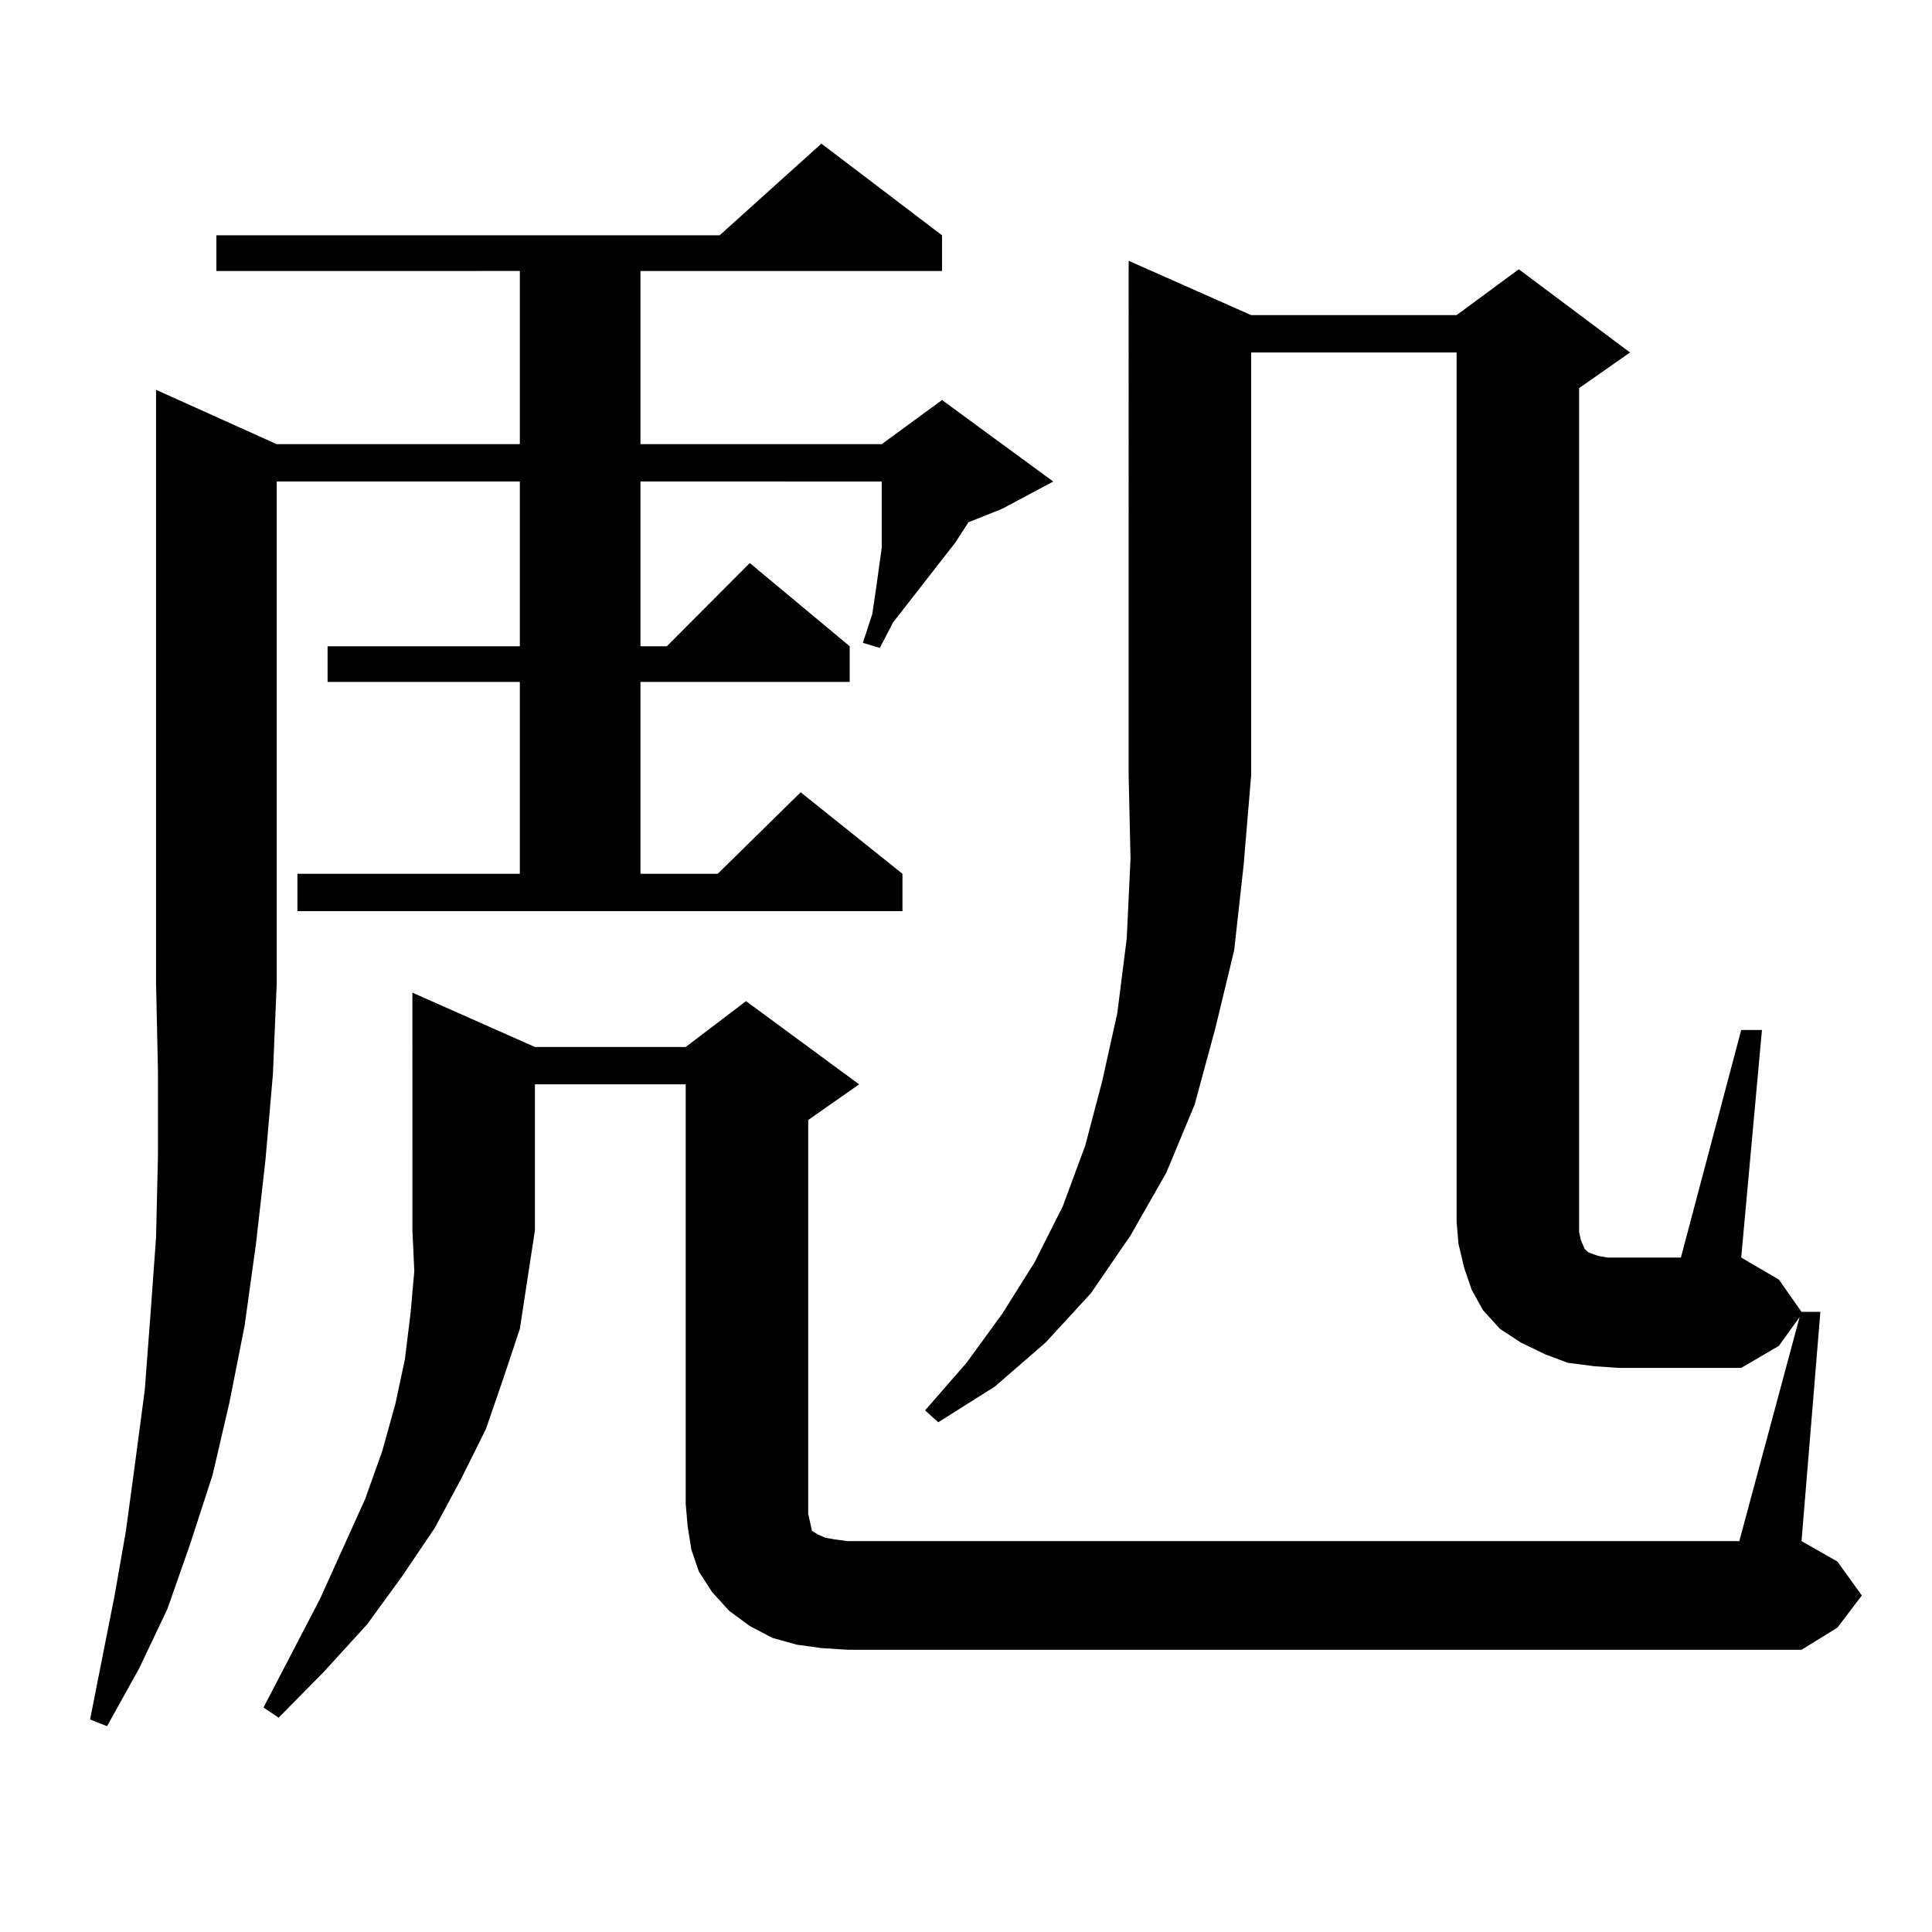 <?xml version="1.0" encoding="utf-8"?>
<!-- Generator: Adobe Illustrator 16.0.0, SVG Export Plug-In . SVG Version: 6.00 Build 0)  -->
<!DOCTYPE svg PUBLIC "-//W3C//DTD SVG 1.1//EN" "http://www.w3.org/Graphics/SVG/1.1/DTD/svg11.dtd">
<svg version="1.1" id="图层_1" xmlns="http://www.w3.org/2000/svg" xmlns:xlink="http://www.w3.org/1999/xlink" x="0px" y="0px"
	 width="1000px" height="1000px" viewBox="0 0 1000 1000" enable-background="new 0 0 1000 1000" xml:space="preserve">
<path d="M143.216,229.902h125.851v-89.648H111.997v-18.457h260.481l52.682-47.461l62.438,47.461v18.457H331.504v89.648h124.875
	l31.219-22.852l57.56,42.188l-26.341,14.063l-17.561,7.031l-6.829,10.547l-32.194,41.309l-6.829,13.184l-8.78-2.637l4.878-14.941
	l1.951-13.184l2.927-21.094v-34.277H331.504v85.254h13.658l42.926-43.066l51.706,43.066v18.457h-108.29v99.316h39.999l42.926-42.188
	l52.682,42.188v19.336H153.947v-19.336h115.119v-99.316h-99.51v-18.457h99.51v-85.254H143.216v260.156l-1.951,46.582l-3.902,44.824
	l-4.878,43.066l-5.854,42.188l-7.805,39.551l-8.78,37.793l-11.707,36.035l-11.707,33.398l-14.634,30.762l-16.585,29.883l-8.78-3.516
	l12.683-64.16l5.854-33.398l4.878-36.035l4.878-36.914l2.927-38.672l2.927-40.43l0.976-42.188v-43.945l-0.976-44.824V201.777
	L143.216,229.902z M647.594,163.105h106.339l32.194-23.73l57.56,43.066l-26.341,18.457v431.543v5.273l0.976,4.395l1.951,4.395
	l1.951,1.758l4.878,1.758l4.878,0.879h5.854h32.194l31.219-117.773h10.731l-10.731,117.773l19.512,11.426l11.707,16.699h9.756
	l-9.756,118.652l18.536,10.547l12.683,17.578L951.001,842.5l-18.536,11.426H438.818l-13.658-0.879l-12.683-1.758l-12.683-3.516
	l-11.707-6.152l-10.731-7.91l-8.78-9.668l-6.829-10.547l-3.902-11.426l-1.951-12.305l-0.976-11.426V561.25h-78.047v75.586
	l-3.902,25.488l-3.902,25.488l-8.78,26.367l-8.78,25.488l-12.683,25.488l-13.658,25.488l-16.585,24.609l-18.536,25.488
	l-22.438,24.609l-23.414,23.73l-7.805-5.273l29.268-56.25l23.414-51.855l8.78-24.609l6.829-24.609l4.878-22.852l2.927-23.73
	l1.951-21.973l-0.976-21.094V513.789l63.413,28.125h78.047l31.219-23.73l58.535,43.066l-26.341,18.457v203.906l0.976,4.395
	l0.976,4.395l2.927,1.758l3.902,1.758l4.878,0.879l6.829,0.879h461.452l31.219-116.016l-10.731,14.941l-19.512,11.426h-63.413
	l-12.683-0.879l-13.658-1.758l-11.707-4.395l-12.683-6.152l-10.731-7.031l-8.78-9.668l-5.854-10.547l-3.902-11.426l-2.927-12.305
	l-0.976-11.426v-450H647.594v218.848l-3.902,46.582l-4.878,43.945l-9.756,40.43l-10.731,39.551l-14.634,35.156l-18.536,32.52
	l-20.487,29.883l-23.414,25.488l-26.341,22.852l-29.268,18.457L478.817,730l21.463-24.609l18.536-25.488l16.585-26.367
	l14.634-29.004l11.707-31.641l8.78-33.398l7.805-35.156l4.878-38.672l1.951-41.309l-0.976-43.066V134.98L647.594,163.105z"/>
</svg>
